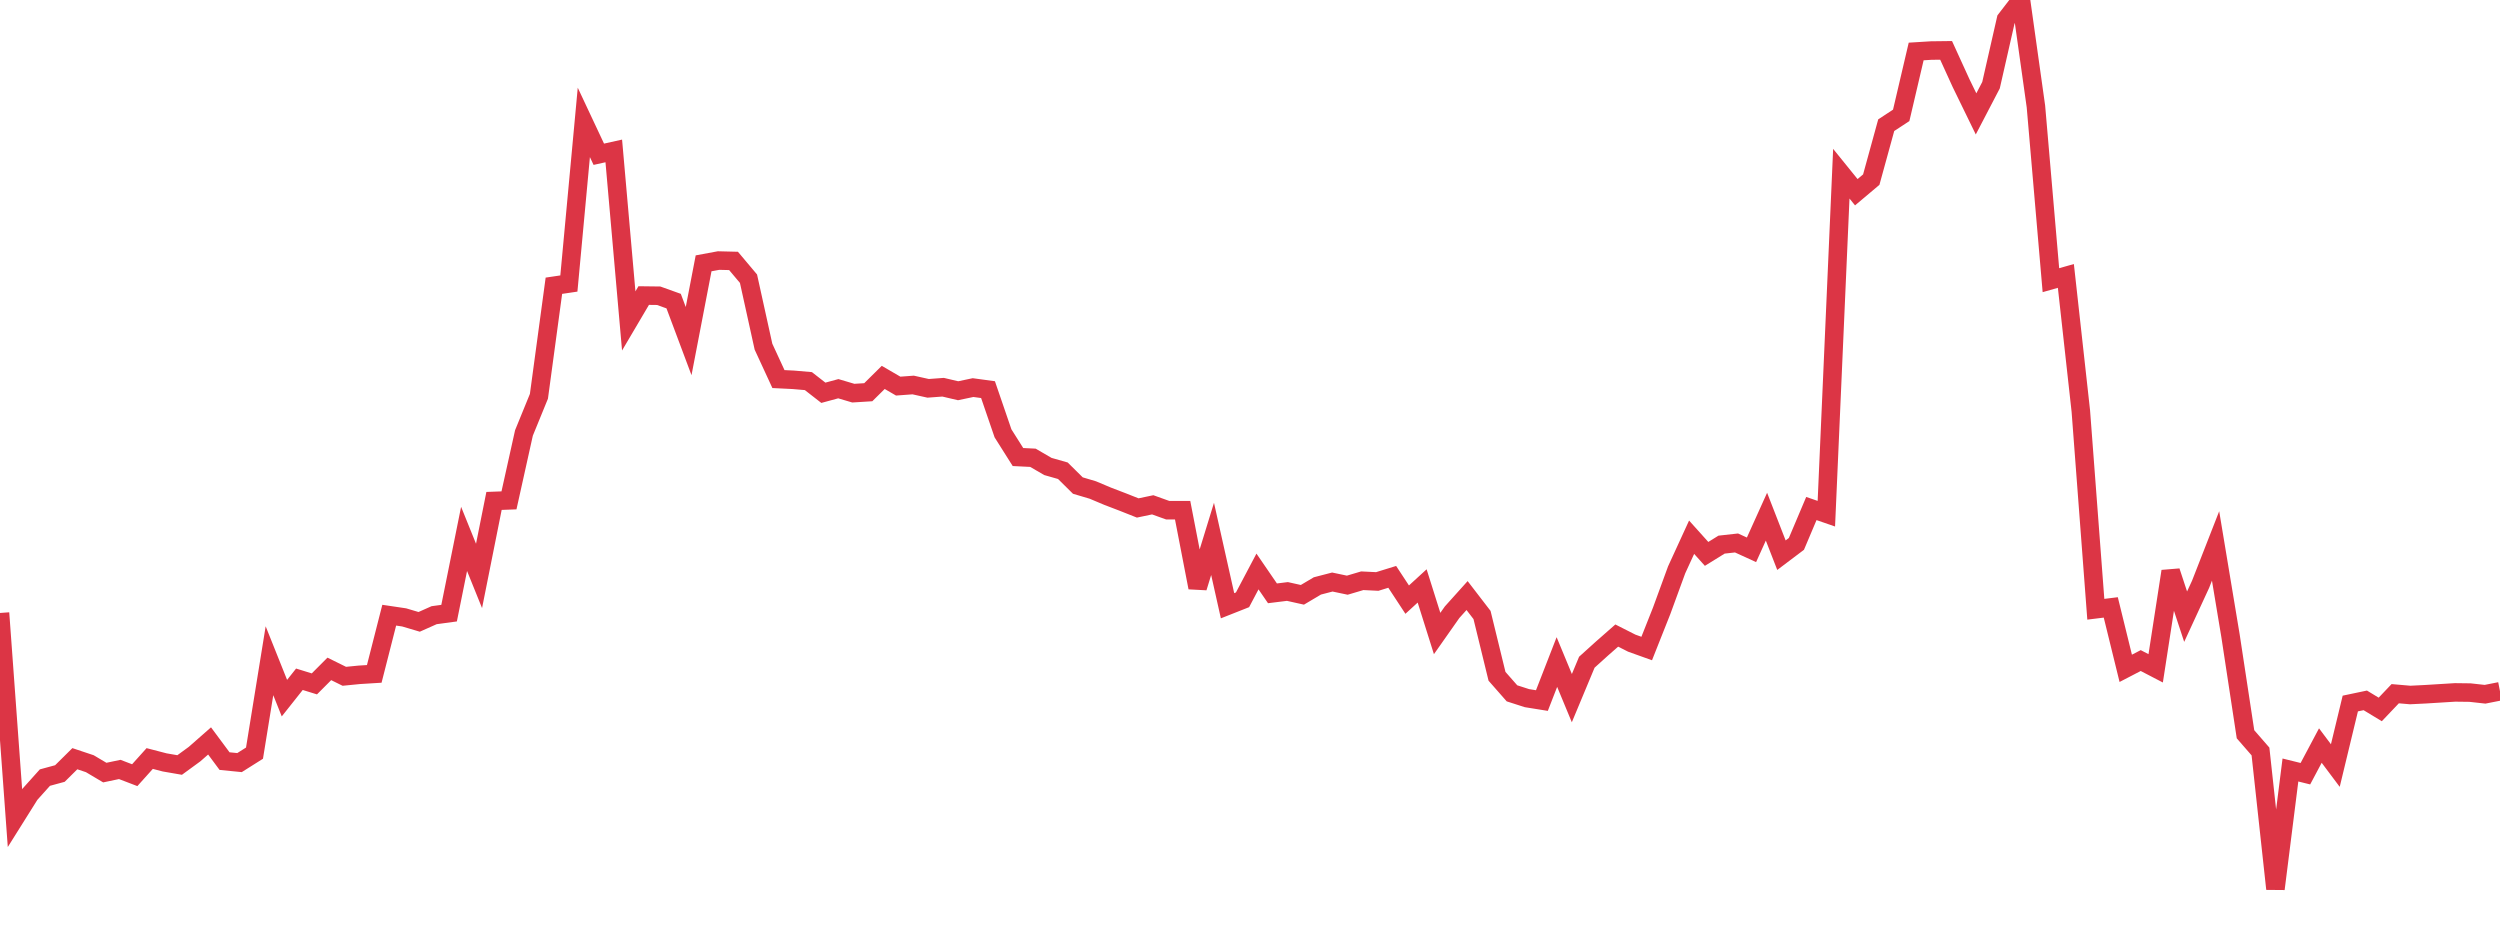 <?xml version="1.0" standalone="no"?>
<!DOCTYPE svg PUBLIC "-//W3C//DTD SVG 1.1//EN" "http://www.w3.org/Graphics/SVG/1.1/DTD/svg11.dtd">
<svg width="135" height="50" viewBox="0 0 135 50" preserveAspectRatio="none" class="sparkline" xmlns="http://www.w3.org/2000/svg"
xmlns:xlink="http://www.w3.org/1999/xlink"><path  class="sparkline--line" d="M 0 33.1 L 0 33.1 L 0.808 44.18 L 1.617 42.89 L 2.425 41.99 L 3.234 41.77 L 4.042 40.97 L 4.85 41.24 L 5.659 41.72 L 6.467 41.55 L 7.275 41.86 L 8.084 40.96 L 8.892 41.17 L 9.701 41.31 L 10.509 40.72 L 11.317 40.01 L 12.126 41.1 L 12.934 41.18 L 13.743 40.67 L 14.551 35.68 L 15.359 37.7 L 16.168 36.68 L 16.976 36.93 L 17.784 36.12 L 18.593 36.52 L 19.401 36.44 L 20.21 36.39 L 21.018 33.22 L 21.826 33.34 L 22.635 33.58 L 23.443 33.22 L 24.251 33.11 L 25.06 29.1 L 25.868 31.1 L 26.677 27.05 L 27.485 27.02 L 28.293 23.38 L 29.102 21.4 L 29.91 15.43 L 30.719 15.31 L 31.527 6.61 L 32.335 8.33 L 33.144 8.15 L 33.952 17.33 L 34.76 15.96 L 35.569 15.97 L 36.377 16.26 L 37.186 18.42 L 37.994 14.22 L 38.802 14.07 L 39.611 14.09 L 40.419 15.05 L 41.228 18.72 L 42.036 20.47 L 42.844 20.51 L 43.653 20.58 L 44.461 21.21 L 45.269 20.99 L 46.078 21.23 L 46.886 21.18 L 47.695 20.38 L 48.503 20.85 L 49.311 20.79 L 50.12 20.97 L 50.928 20.91 L 51.737 21.1 L 52.545 20.93 L 53.353 21.04 L 54.162 23.4 L 54.97 24.68 L 55.778 24.72 L 56.587 25.19 L 57.395 25.42 L 58.204 26.22 L 59.012 26.46 L 59.82 26.8 L 60.629 27.11 L 61.437 27.43 L 62.246 27.26 L 63.054 27.55 L 63.862 27.55 L 64.671 31.73 L 65.479 29.1 L 66.287 32.71 L 67.096 32.39 L 67.904 30.86 L 68.713 32.04 L 69.521 31.94 L 70.329 32.12 L 71.138 31.64 L 71.946 31.43 L 72.754 31.6 L 73.563 31.36 L 74.371 31.4 L 75.18 31.15 L 75.988 32.38 L 76.796 31.64 L 77.605 34.21 L 78.413 33.06 L 79.222 32.16 L 80.03 33.21 L 80.838 36.52 L 81.647 37.44 L 82.455 37.7 L 83.263 37.83 L 84.072 35.75 L 84.88 37.7 L 85.689 35.76 L 86.497 35.03 L 87.305 34.32 L 88.114 34.73 L 88.922 35.02 L 89.731 32.98 L 90.539 30.77 L 91.347 29.01 L 92.156 29.91 L 92.964 29.41 L 93.772 29.32 L 94.581 29.69 L 95.389 27.9 L 96.198 29.98 L 97.006 29.37 L 97.814 27.46 L 98.623 27.74 L 99.431 9.38 L 100.24 10.38 L 101.048 9.7 L 101.856 6.76 L 102.665 6.23 L 103.473 2.78 L 104.281 2.73 L 105.09 2.72 L 105.898 4.49 L 106.707 6.15 L 107.515 4.6 L 108.323 1.05 L 109.132 0 L 109.94 5.75 L 110.749 15.13 L 111.557 14.9 L 112.365 22.2 L 113.174 32.9 L 113.982 32.8 L 114.79 36.09 L 115.599 35.67 L 116.407 36.09 L 117.216 30.85 L 118.024 33.3 L 118.832 31.55 L 119.641 29.48 L 120.449 34.34 L 121.257 39.65 L 122.066 40.58 L 122.874 48 L 123.683 41.58 L 124.491 41.78 L 125.299 40.26 L 126.108 41.34 L 126.916 37.99 L 127.725 37.82 L 128.533 38.31 L 129.341 37.46 L 130.15 37.53 L 130.958 37.49 L 131.766 37.44 L 132.575 37.39 L 133.383 37.4 L 134.192 37.49 L 135 37.33" fill="none" stroke-width="1" stroke="#dc3545"></path></svg>
